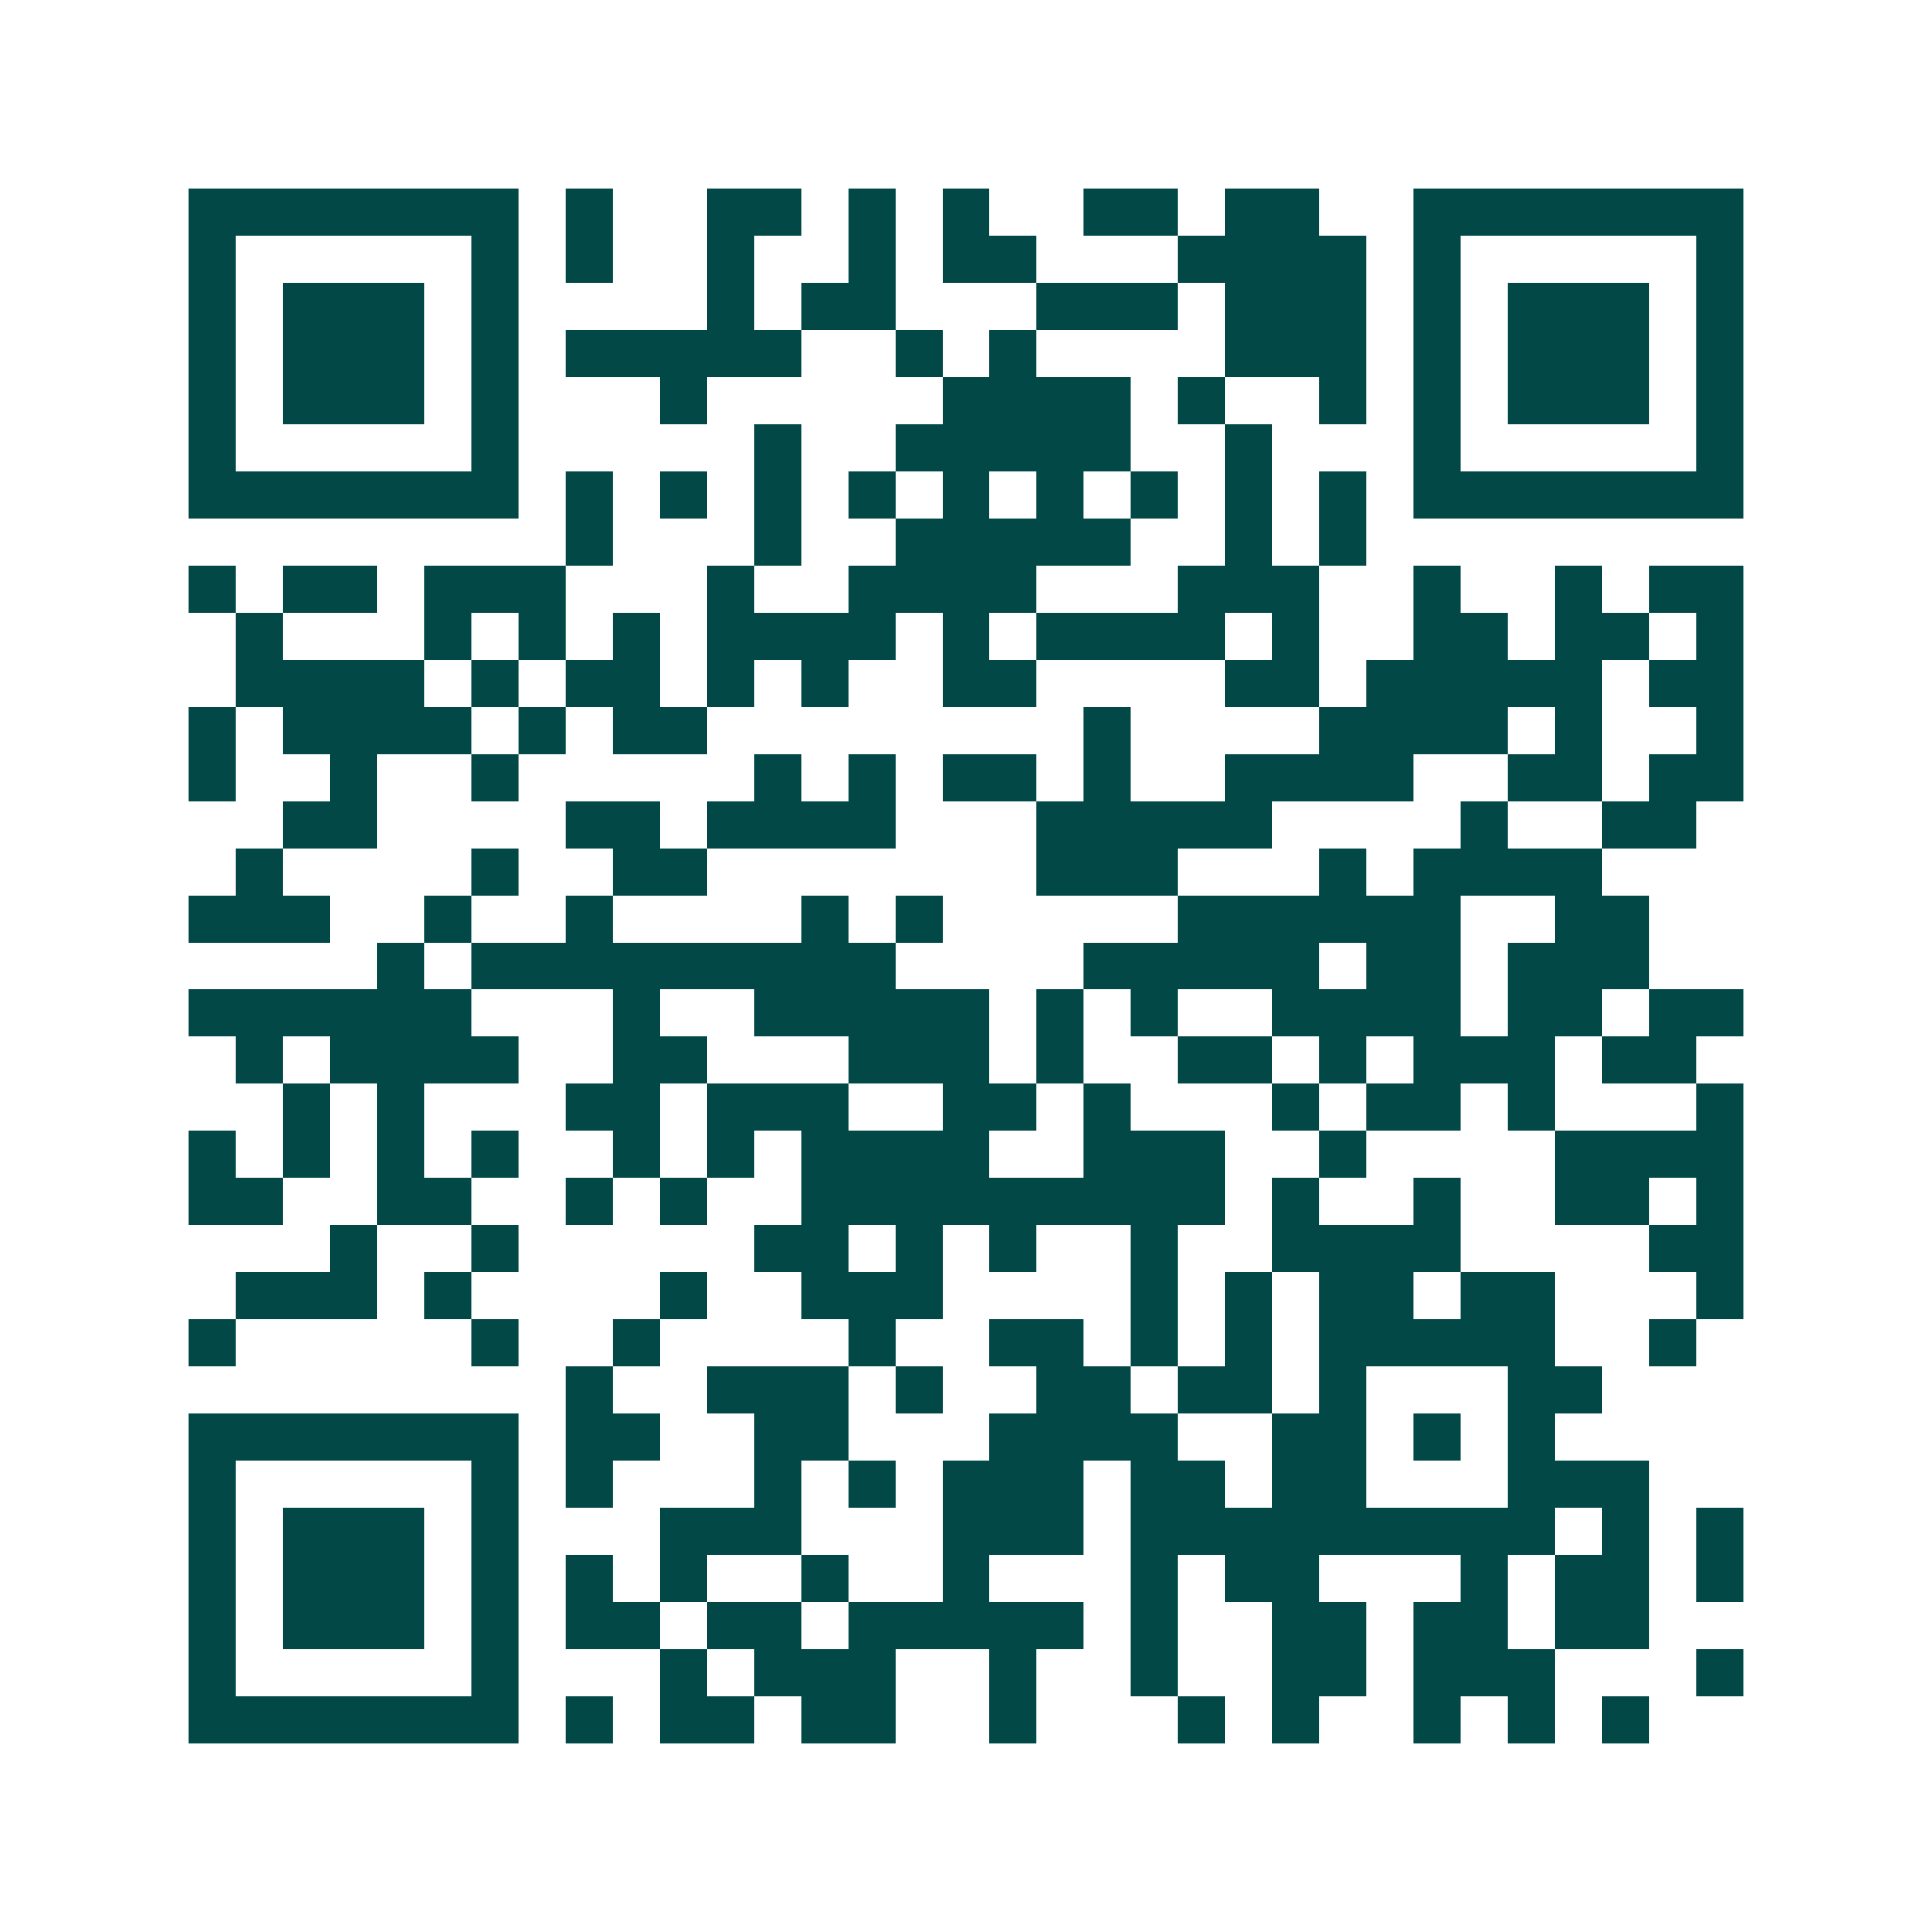 <svg xmlns="http://www.w3.org/2000/svg" width="200" height="200" viewBox="0 0 41 41" shape-rendering="crispEdges"><path fill="#ffffff" d="M0 0h41v41H0z"/><path stroke="#014847" d="M4 4.5h7m1 0h1m2 0h2m1 0h1m1 0h1m2 0h2m1 0h2m2 0h7M4 5.5h1m5 0h1m1 0h1m2 0h1m2 0h1m1 0h2m3 0h4m1 0h1m5 0h1M4 6.5h1m1 0h3m1 0h1m4 0h1m1 0h2m3 0h3m1 0h3m1 0h1m1 0h3m1 0h1M4 7.5h1m1 0h3m1 0h1m1 0h5m2 0h1m1 0h1m4 0h3m1 0h1m1 0h3m1 0h1M4 8.5h1m1 0h3m1 0h1m3 0h1m5 0h4m1 0h1m2 0h1m1 0h1m1 0h3m1 0h1M4 9.5h1m5 0h1m5 0h1m2 0h5m2 0h1m3 0h1m5 0h1M4 10.5h7m1 0h1m1 0h1m1 0h1m1 0h1m1 0h1m1 0h1m1 0h1m1 0h1m1 0h1m1 0h7M12 11.5h1m3 0h1m2 0h5m2 0h1m1 0h1M4 12.5h1m1 0h2m1 0h3m3 0h1m2 0h4m3 0h3m2 0h1m2 0h1m1 0h2M5 13.5h1m3 0h1m1 0h1m1 0h1m1 0h4m1 0h1m1 0h4m1 0h1m2 0h2m1 0h2m1 0h1M5 14.5h4m1 0h1m1 0h2m1 0h1m1 0h1m2 0h2m4 0h2m1 0h5m1 0h2M4 15.5h1m1 0h4m1 0h1m1 0h2m8 0h1m4 0h4m1 0h1m2 0h1M4 16.5h1m2 0h1m2 0h1m5 0h1m1 0h1m1 0h2m1 0h1m2 0h4m2 0h2m1 0h2M6 17.5h2m4 0h2m1 0h4m3 0h5m4 0h1m2 0h2M5 18.5h1m4 0h1m2 0h2m7 0h3m3 0h1m1 0h4M4 19.5h3m2 0h1m2 0h1m4 0h1m1 0h1m5 0h6m2 0h2M8 20.5h1m1 0h9m4 0h5m1 0h2m1 0h3M4 21.5h6m3 0h1m2 0h5m1 0h1m1 0h1m2 0h4m1 0h2m1 0h2M5 22.5h1m1 0h4m2 0h2m3 0h3m1 0h1m2 0h2m1 0h1m1 0h3m1 0h2M6 23.5h1m1 0h1m3 0h2m1 0h3m2 0h2m1 0h1m3 0h1m1 0h2m1 0h1m3 0h1M4 24.5h1m1 0h1m1 0h1m1 0h1m2 0h1m1 0h1m1 0h4m2 0h3m2 0h1m4 0h4M4 25.5h2m2 0h2m2 0h1m1 0h1m2 0h9m1 0h1m2 0h1m2 0h2m1 0h1M7 26.5h1m2 0h1m5 0h2m1 0h1m1 0h1m2 0h1m2 0h4m4 0h2M5 27.5h3m1 0h1m4 0h1m2 0h3m4 0h1m1 0h1m1 0h2m1 0h2m3 0h1M4 28.5h1m5 0h1m2 0h1m4 0h1m2 0h2m1 0h1m1 0h1m1 0h5m2 0h1M12 29.5h1m2 0h3m1 0h1m2 0h2m1 0h2m1 0h1m3 0h2M4 30.5h7m1 0h2m2 0h2m3 0h4m2 0h2m1 0h1m1 0h1M4 31.5h1m5 0h1m1 0h1m3 0h1m1 0h1m1 0h3m1 0h2m1 0h2m3 0h3M4 32.5h1m1 0h3m1 0h1m3 0h3m3 0h3m1 0h9m1 0h1m1 0h1M4 33.5h1m1 0h3m1 0h1m1 0h1m1 0h1m2 0h1m2 0h1m3 0h1m1 0h2m3 0h1m1 0h2m1 0h1M4 34.5h1m1 0h3m1 0h1m1 0h2m1 0h2m1 0h5m1 0h1m2 0h2m1 0h2m1 0h2M4 35.5h1m5 0h1m3 0h1m1 0h3m2 0h1m2 0h1m2 0h2m1 0h3m3 0h1M4 36.5h7m1 0h1m1 0h2m1 0h2m2 0h1m3 0h1m1 0h1m2 0h1m1 0h1m1 0h1"/></svg>
